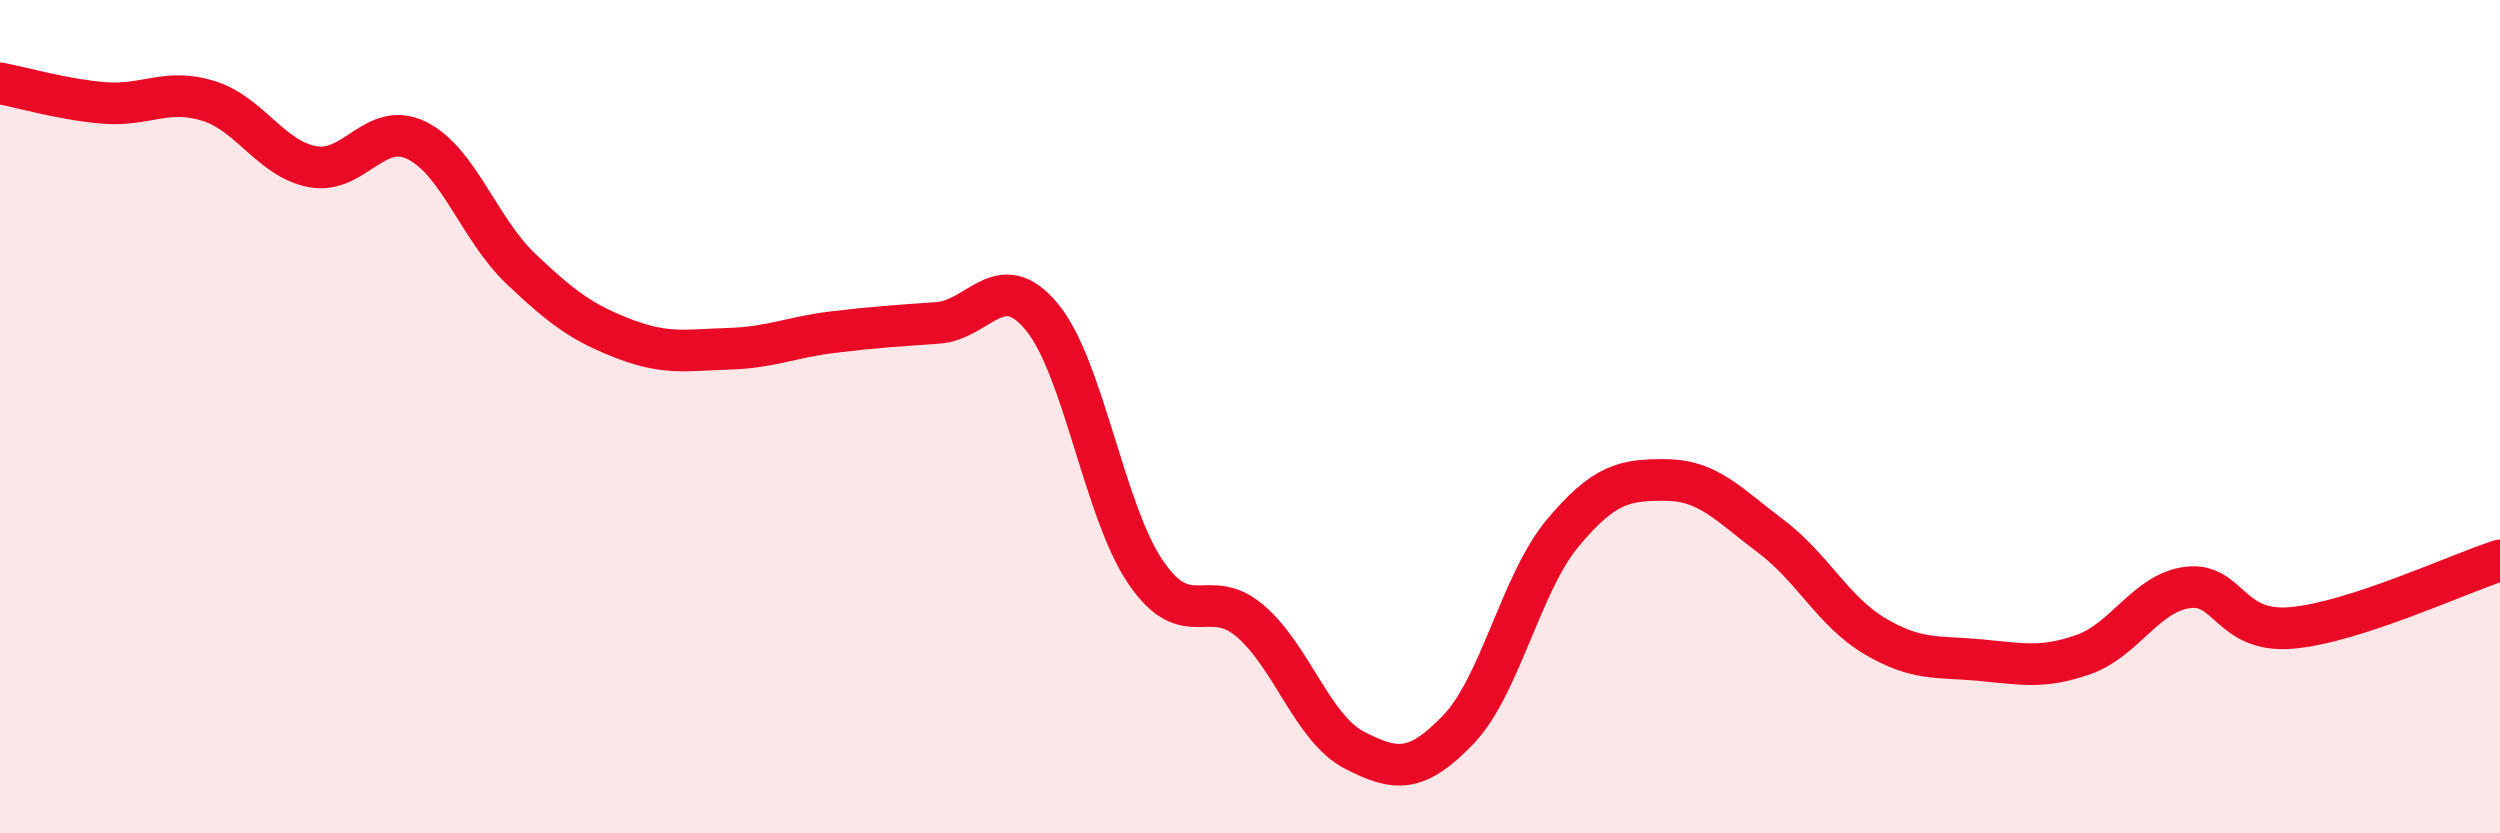 
    <svg width="60" height="20" viewBox="0 0 60 20" xmlns="http://www.w3.org/2000/svg">
      <path
        d="M 0,2 C 0.5,2.09 1.5,2.39 2.5,2.47 C 3.5,2.55 4,2.11 5,2.42 C 6,2.73 6.5,3.81 7.5,4 C 8.5,4.19 9,2.88 10,3.37 C 11,3.86 11.5,5.5 12.5,6.45 C 13.5,7.4 14,7.76 15,8.14 C 16,8.52 16.5,8.4 17.5,8.37 C 18.5,8.34 19,8.09 20,7.97 C 21,7.85 21.5,7.82 22.5,7.75 C 23.5,7.68 24,6.4 25,7.6 C 26,8.8 26.5,12.28 27.5,13.74 C 28.5,15.2 29,14.05 30,14.9 C 31,15.75 31.5,17.48 32.5,18 C 33.5,18.52 34,18.55 35,17.51 C 36,16.47 36.5,14 37.5,12.8 C 38.5,11.6 39,11.51 40,11.52 C 41,11.53 41.5,12.12 42.5,12.87 C 43.5,13.62 44,14.68 45,15.27 C 46,15.86 46.5,15.75 47.5,15.84 C 48.5,15.93 49,16.06 50,15.71 C 51,15.36 51.5,14.23 52.5,14.1 C 53.5,13.97 53.5,15.2 55,15.07 C 56.5,14.94 59,13.77 60,13.45L60 20L0 20Z"
        fill="#EB0A25"
        opacity="0.1"
        stroke-linecap="round"
        stroke-linejoin="round"
      />
      <path
        d="M 0,2 C 0.5,2.09 1.5,2.39 2.5,2.47 C 3.5,2.55 4,2.11 5,2.42 C 6,2.73 6.5,3.81 7.5,4 C 8.5,4.19 9,2.88 10,3.37 C 11,3.86 11.5,5.5 12.5,6.45 C 13.5,7.4 14,7.76 15,8.14 C 16,8.52 16.5,8.4 17.5,8.37 C 18.5,8.34 19,8.09 20,7.97 C 21,7.85 21.5,7.82 22.5,7.75 C 23.5,7.68 24,6.4 25,7.6 C 26,8.8 26.5,12.28 27.5,13.74 C 28.5,15.2 29,14.05 30,14.9 C 31,15.75 31.5,17.48 32.5,18 C 33.5,18.52 34,18.55 35,17.51 C 36,16.47 36.5,14 37.5,12.8 C 38.5,11.6 39,11.51 40,11.52 C 41,11.53 41.5,12.12 42.5,12.87 C 43.5,13.62 44,14.68 45,15.27 C 46,15.86 46.5,15.75 47.5,15.84 C 48.5,15.93 49,16.06 50,15.71 C 51,15.36 51.5,14.23 52.5,14.1 C 53.5,13.97 53.5,15.2 55,15.07 C 56.5,14.94 59,13.77 60,13.45"
        stroke="#EB0A25"
        stroke-width="1"
        fill="none"
        stroke-linecap="round"
        stroke-linejoin="round"
      />
    </svg>
  